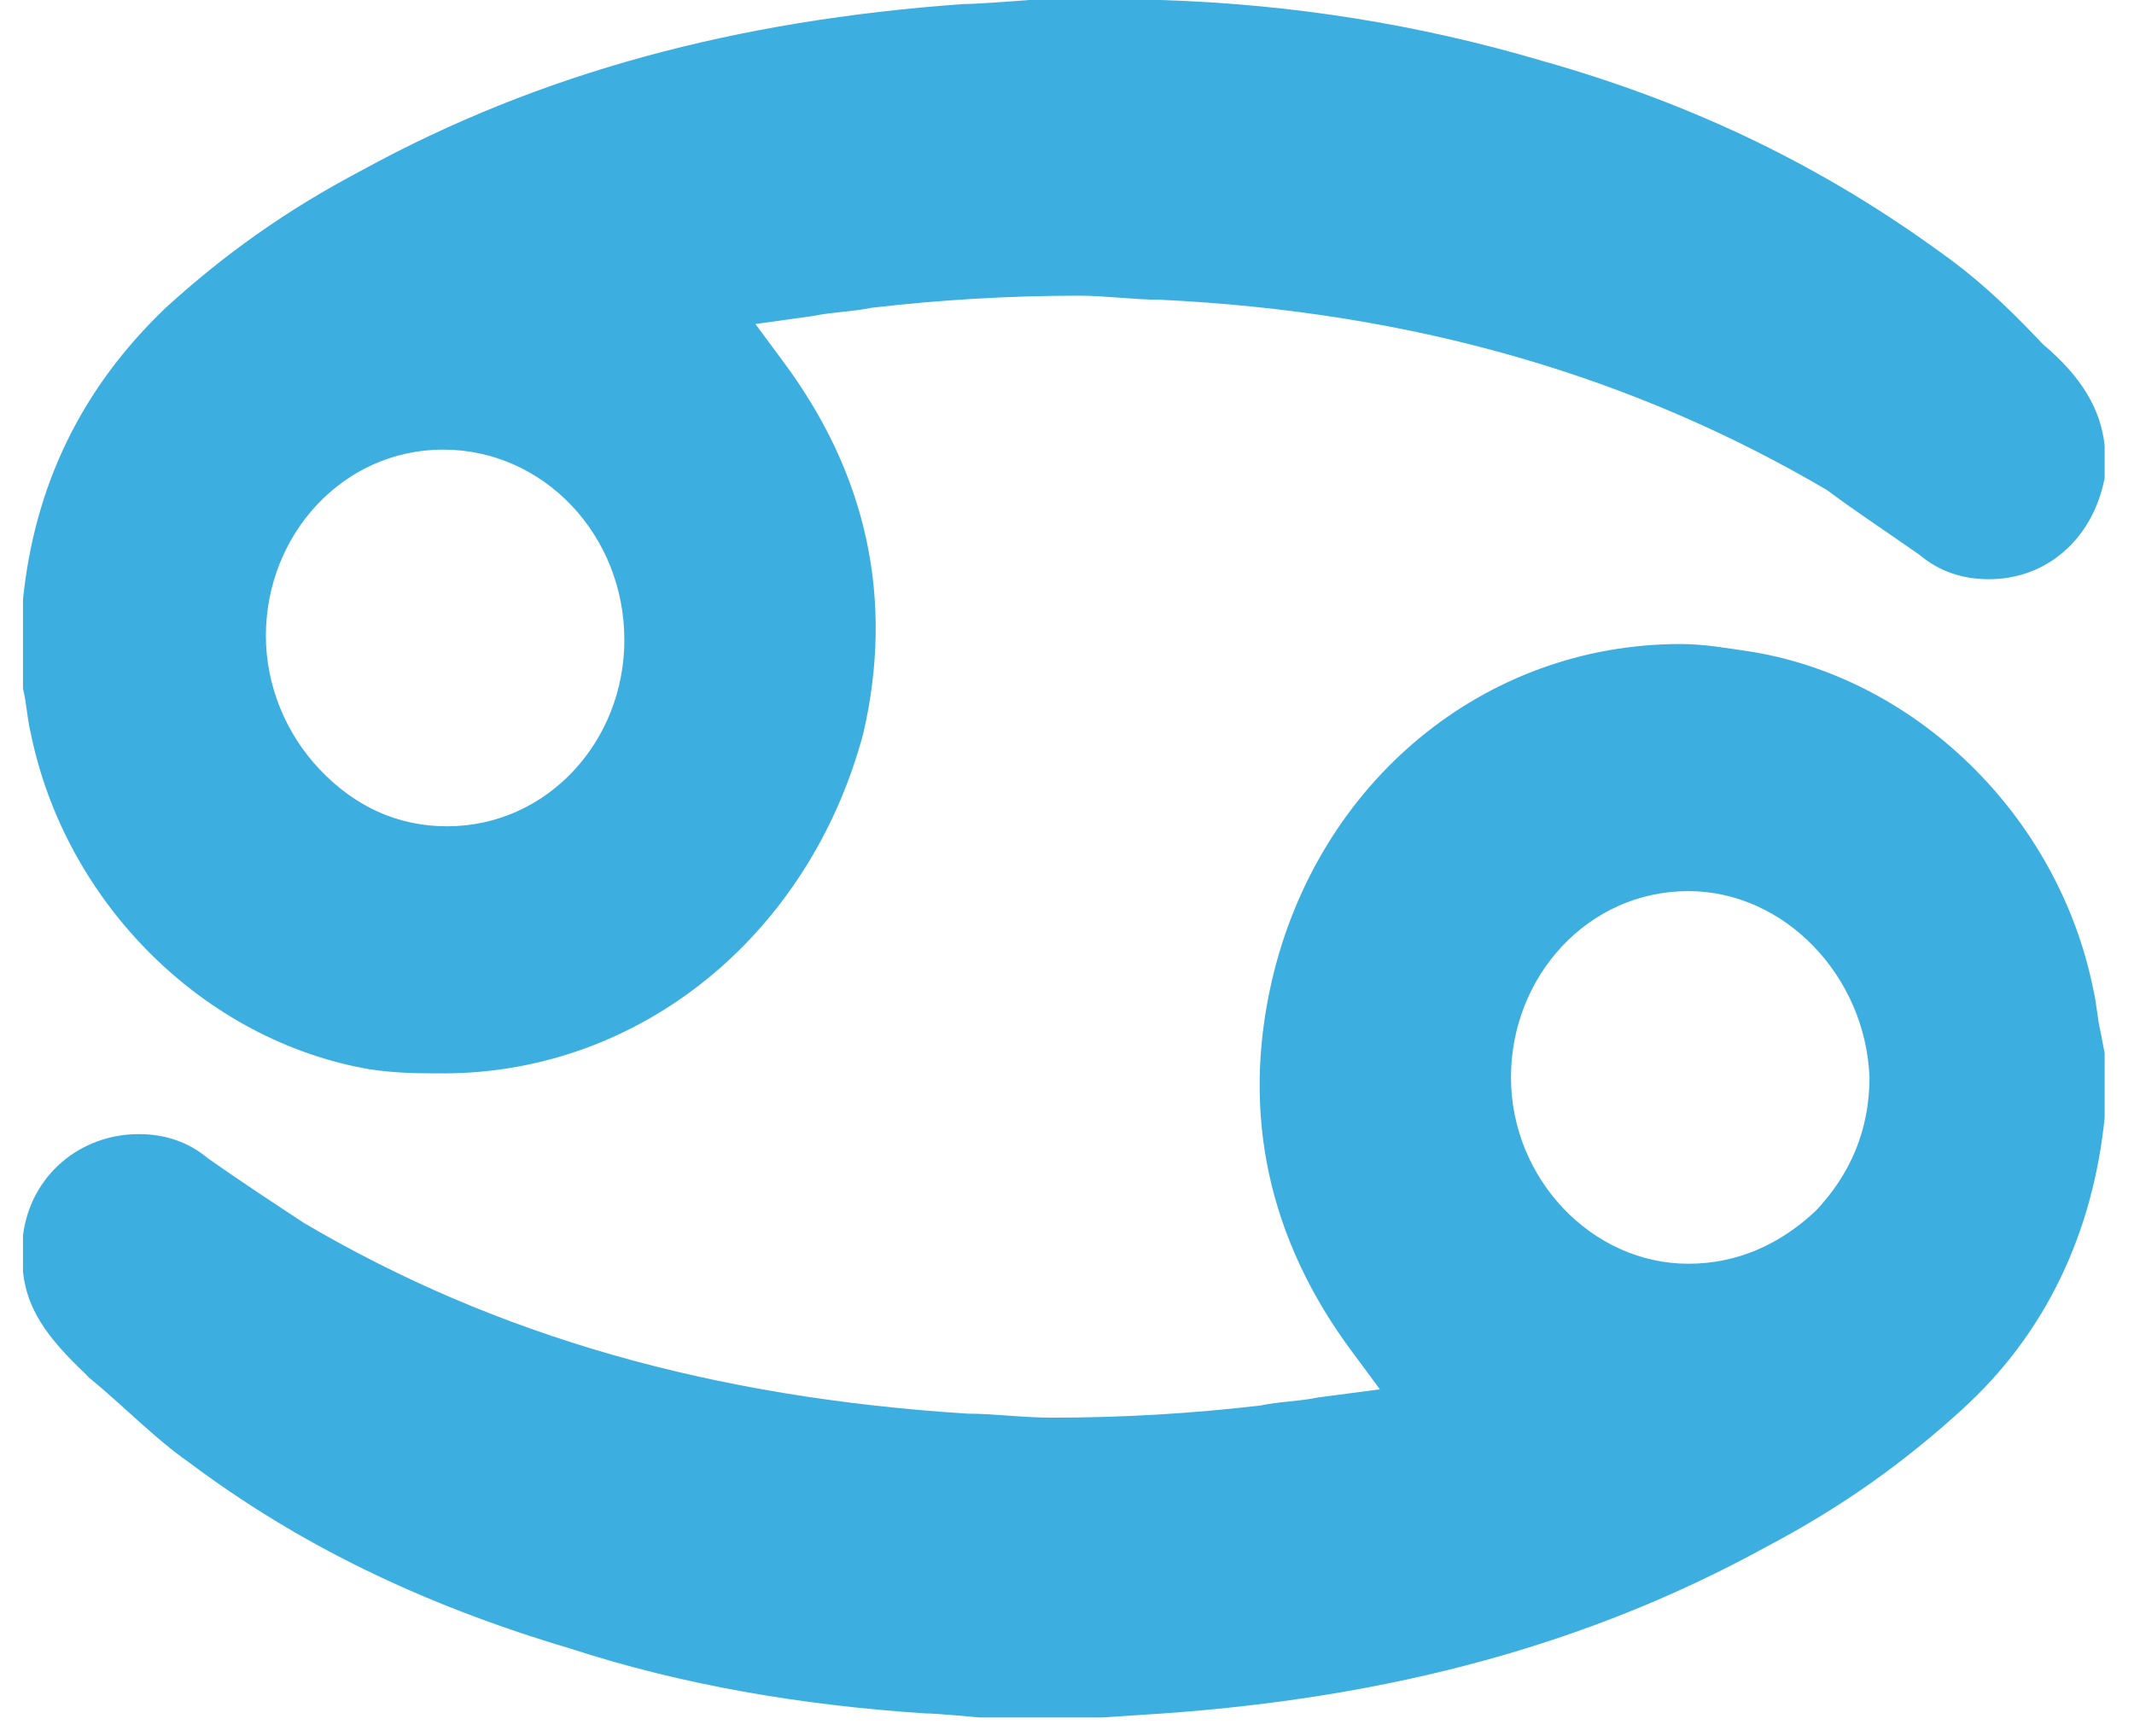 <svg width="59" height="48" viewBox="0 0 59 48" fill="none" xmlns="http://www.w3.org/2000/svg">
<path d="M27.067 47.489C27.067 47.489 25.895 47.377 25.575 47.377C22.165 47.153 18.861 46.593 15.77 45.585C11.614 44.353 8.203 42.672 5.219 40.432C4.26 39.761 3.407 38.864 2.448 38.081L2.341 37.968C1.276 36.961 0.743 36.176 0.636 35.169V34.385C0.636 34.273 0.636 34.272 0.636 34.16C0.849 32.48 2.235 31.36 3.834 31.36C4.58 31.36 5.219 31.584 5.752 32.032C6.711 32.704 7.564 33.264 8.416 33.824C13.745 36.961 19.713 38.641 26.748 39.089C27.494 39.089 28.24 39.2 29.092 39.2C31.011 39.2 32.929 39.089 34.847 38.864C35.38 38.752 35.913 38.752 36.446 38.641L38.151 38.416L37.405 37.408C35.061 34.273 34.315 30.8 35.167 27.104C36.446 21.616 41.029 17.808 46.464 17.808C47.104 17.808 47.743 17.92 48.489 18.032C53.072 18.816 56.909 22.624 57.868 27.328C57.975 27.776 57.975 28.112 58.081 28.56L58.188 29.12V30.688C58.188 30.8 58.188 30.912 58.188 30.912C57.868 34.048 56.589 36.849 54.244 38.977C52.646 40.432 50.941 41.664 48.809 42.785C43.906 45.473 38.471 46.929 32.183 47.377L30.478 47.489H27.067ZM46.677 24.64C43.906 24.64 41.775 26.992 41.775 29.792C41.775 32.592 44.013 34.944 46.677 34.944C48.063 34.944 49.235 34.385 50.194 33.488C51.154 32.48 51.687 31.248 51.687 29.792C51.58 26.992 49.342 24.64 46.677 24.64Z" fill="#3CAEDF"/>
<path d="M12.253 29.68C11.614 29.68 10.974 29.68 10.228 29.568C5.645 28.784 1.809 24.976 0.85 20.272C0.743 19.824 0.743 19.488 0.636 19.04V18.368V16.8C0.636 16.688 0.636 16.576 0.636 16.576C0.956 13.44 2.235 10.752 4.58 8.512C6.178 7.056 7.884 5.824 10.015 4.704C14.918 2.016 20.353 0.56 26.641 0.112C27.067 0.112 28.453 0 28.453 0H31.757C31.863 0 31.97 0 32.077 0C35.7 0.112 39.217 0.672 42.628 1.68C46.997 2.912 50.514 4.704 53.605 6.944C54.564 7.616 55.417 8.4 56.27 9.296L56.483 9.52C57.548 10.416 58.081 11.312 58.188 12.32V13.104C58.188 13.216 58.188 13.216 58.188 13.216C57.868 14.896 56.589 16.016 54.991 16.016C54.245 16.016 53.605 15.792 53.072 15.344C52.113 14.672 51.26 14.112 50.514 13.552C45.185 10.416 39.111 8.624 32.077 8.288C31.331 8.288 30.584 8.176 29.838 8.176C27.92 8.176 26.002 8.288 24.083 8.512C23.55 8.624 23.017 8.624 22.485 8.736L20.886 8.96L21.632 9.968C23.977 13.104 24.723 16.576 23.87 20.272C22.378 25.872 17.689 29.68 12.253 29.68ZM12.253 12.432C9.482 12.432 7.351 14.784 7.351 17.584C7.351 18.928 7.884 20.272 8.843 21.28C9.802 22.288 10.974 22.848 12.36 22.848C15.131 22.848 17.262 20.496 17.262 17.696C17.262 14.784 15.024 12.432 12.253 12.432Z" fill="#3CAEDF"/>
</svg>
